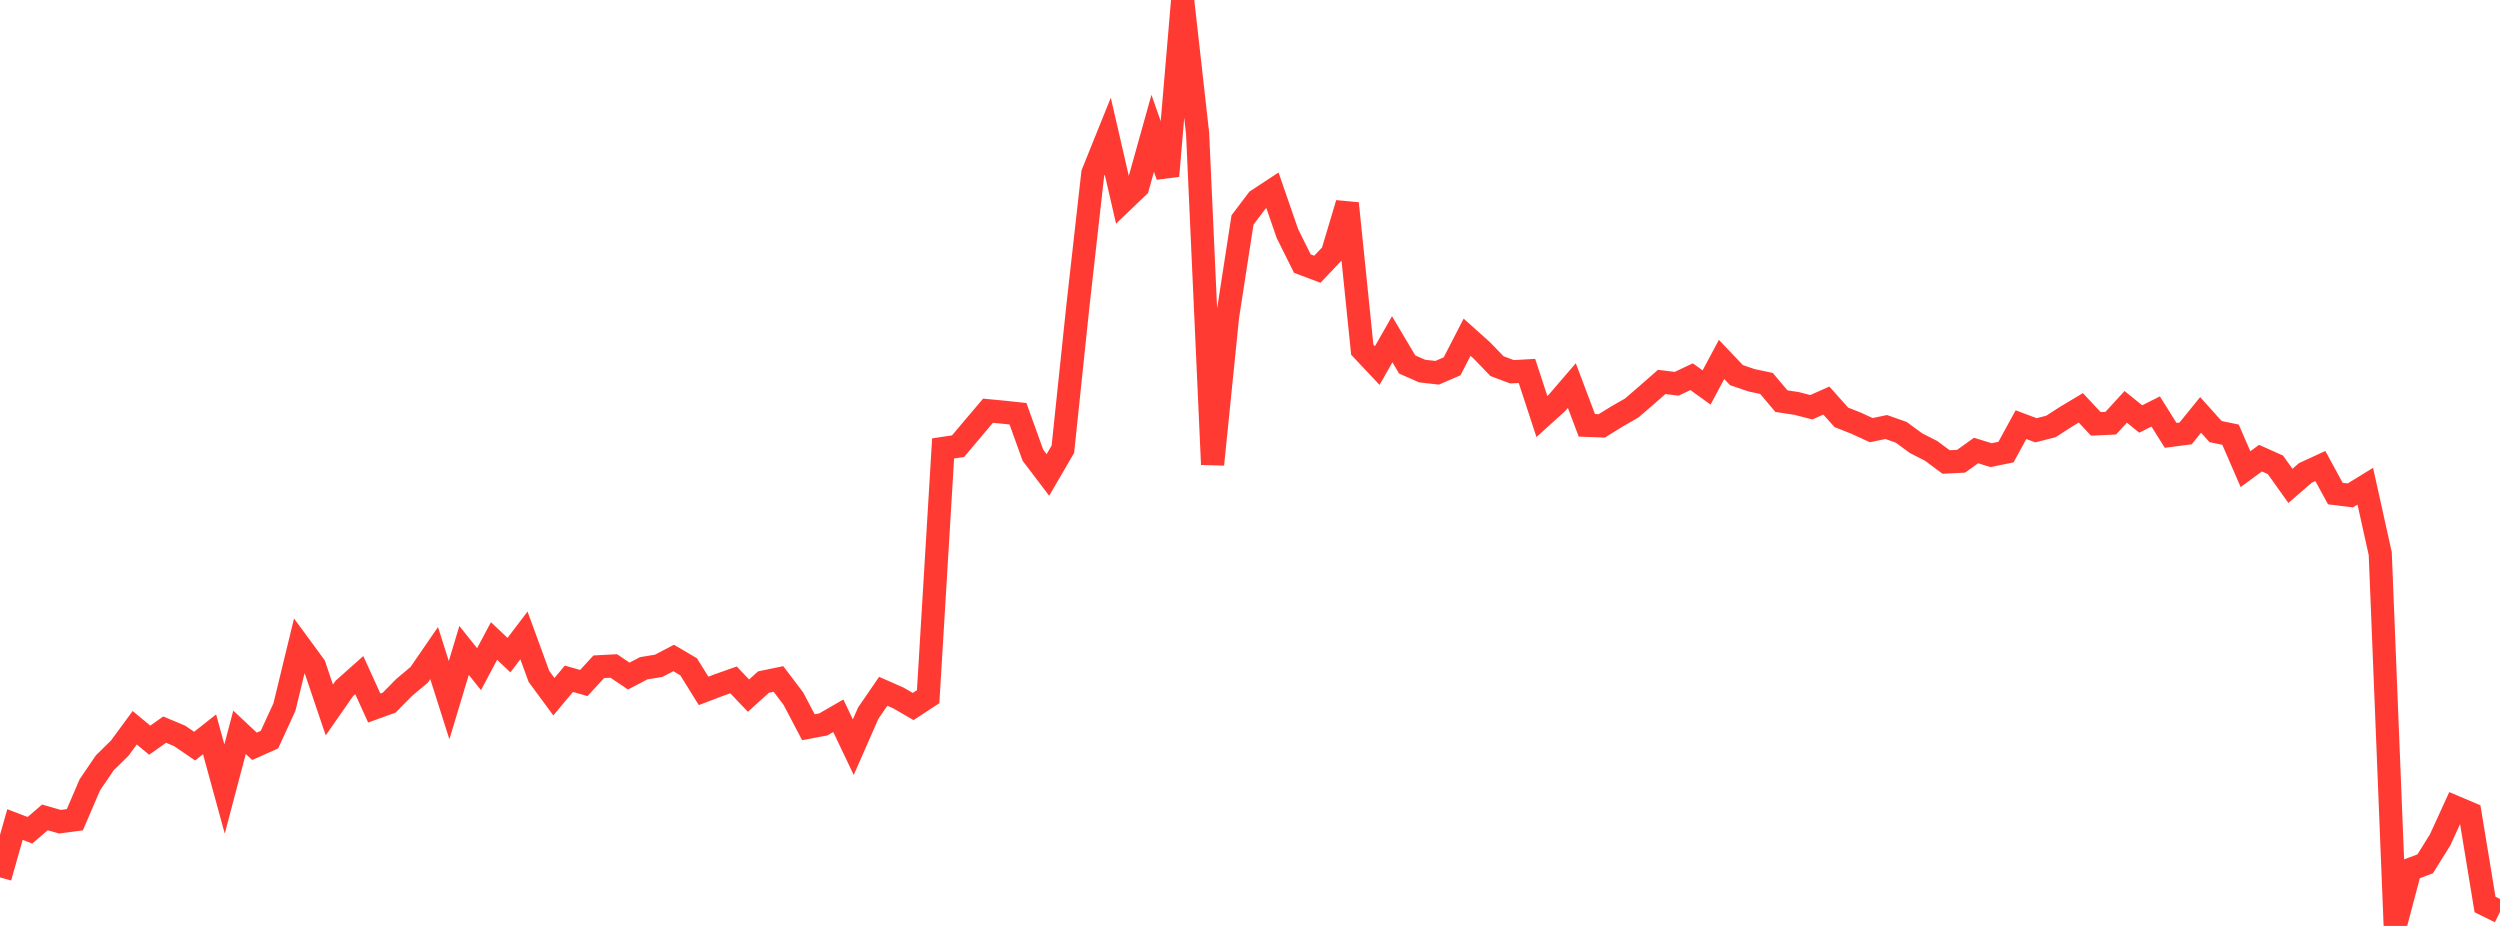 <?xml version="1.0" standalone="no"?>
<!DOCTYPE svg PUBLIC "-//W3C//DTD SVG 1.1//EN" "http://www.w3.org/Graphics/SVG/1.1/DTD/svg11.dtd">

<svg width="135" height="50" viewBox="0 0 135 50" preserveAspectRatio="none" 
  xmlns="http://www.w3.org/2000/svg"
  xmlns:xlink="http://www.w3.org/1999/xlink">


<polyline points="0.0, 47.378 0.808, 44.525 1.617, 44.835 2.425, 44.139 3.234, 44.372 4.042, 44.265 4.85, 42.382 5.659, 41.192 6.467, 40.399 7.275, 39.299 8.084, 39.97 8.892, 39.4 9.701, 39.739 10.509, 40.291 11.317, 39.653 12.126, 42.609 12.934, 39.545 13.743, 40.301 14.551, 39.94 15.359, 38.183 16.168, 34.849 16.976, 35.95 17.784, 38.337 18.593, 37.176 19.401, 36.457 20.21, 38.233 21.018, 37.94 21.826, 37.119 22.635, 36.441 23.443, 35.266 24.251, 37.808 25.06, 35.123 25.868, 36.135 26.677, 34.615 27.485, 35.376 28.293, 34.312 29.102, 36.526 29.91, 37.622 30.719, 36.654 31.527, 36.882 32.335, 36.005 33.144, 35.962 33.952, 36.508 34.76, 36.086 35.569, 35.953 36.377, 35.531 37.186, 36.007 37.994, 37.308 38.802, 37 39.611, 36.714 40.419, 37.565 41.228, 36.832 42.036, 36.664 42.844, 37.73 43.653, 39.27 44.461, 39.118 45.269, 38.651 46.078, 40.347 46.886, 38.508 47.695, 37.329 48.503, 37.685 49.311, 38.152 50.12, 37.621 50.928, 24.214 51.737, 24.093 52.545, 23.132 53.353, 22.179 54.162, 22.256 54.97, 22.342 55.778, 24.582 56.587, 25.647 57.395, 24.259 58.204, 16.545 59.012, 9.357 59.82, 7.353 60.629, 10.866 61.437, 10.093 62.246, 7.199 63.054, 9.501 63.862, 0.0 64.671, 7.207 65.479, 25.08 66.287, 17.109 67.096, 11.876 67.904, 10.809 68.713, 10.278 69.521, 12.615 70.329, 14.236 71.138, 14.539 71.946, 13.686 72.754, 10.985 73.563, 18.883 74.371, 19.74 75.18, 18.319 75.988, 19.682 76.796, 20.037 77.605, 20.13 78.413, 19.781 79.222, 18.211 80.03, 18.934 80.838, 19.772 81.647, 20.075 82.455, 20.03 83.263, 22.492 84.072, 21.761 84.88, 20.821 85.689, 22.968 86.497, 22.998 87.305, 22.496 88.114, 22.031 88.922, 21.334 89.731, 20.625 90.539, 20.724 91.347, 20.341 92.156, 20.924 92.964, 19.41 93.772, 20.259 94.581, 20.534 95.389, 20.705 96.198, 21.663 97.006, 21.784 97.814, 21.991 98.623, 21.63 99.431, 22.535 100.24, 22.857 101.048, 23.228 101.856, 23.059 102.665, 23.344 103.473, 23.936 104.281, 24.347 105.09, 24.948 105.898, 24.908 106.707, 24.327 107.515, 24.578 108.323, 24.414 109.132, 22.931 109.94, 23.235 110.749, 23.029 111.557, 22.508 112.365, 22.024 113.174, 22.889 113.982, 22.851 114.79, 21.97 115.599, 22.626 116.407, 22.219 117.216, 23.51 118.024, 23.403 118.832, 22.405 119.641, 23.305 120.449, 23.473 121.257, 25.334 122.066, 24.74 122.874, 25.102 123.683, 26.238 124.491, 25.537 125.299, 25.165 126.108, 26.653 126.916, 26.753 127.725, 26.255 128.533, 29.897 129.341, 50.0 130.15, 46.952 130.958, 46.648 131.766, 45.356 132.575, 43.585 133.383, 43.928 134.192, 48.843 135.0, 49.242" fill="none" stroke="#ff3a33" stroke-width="1.25"/>

</svg>